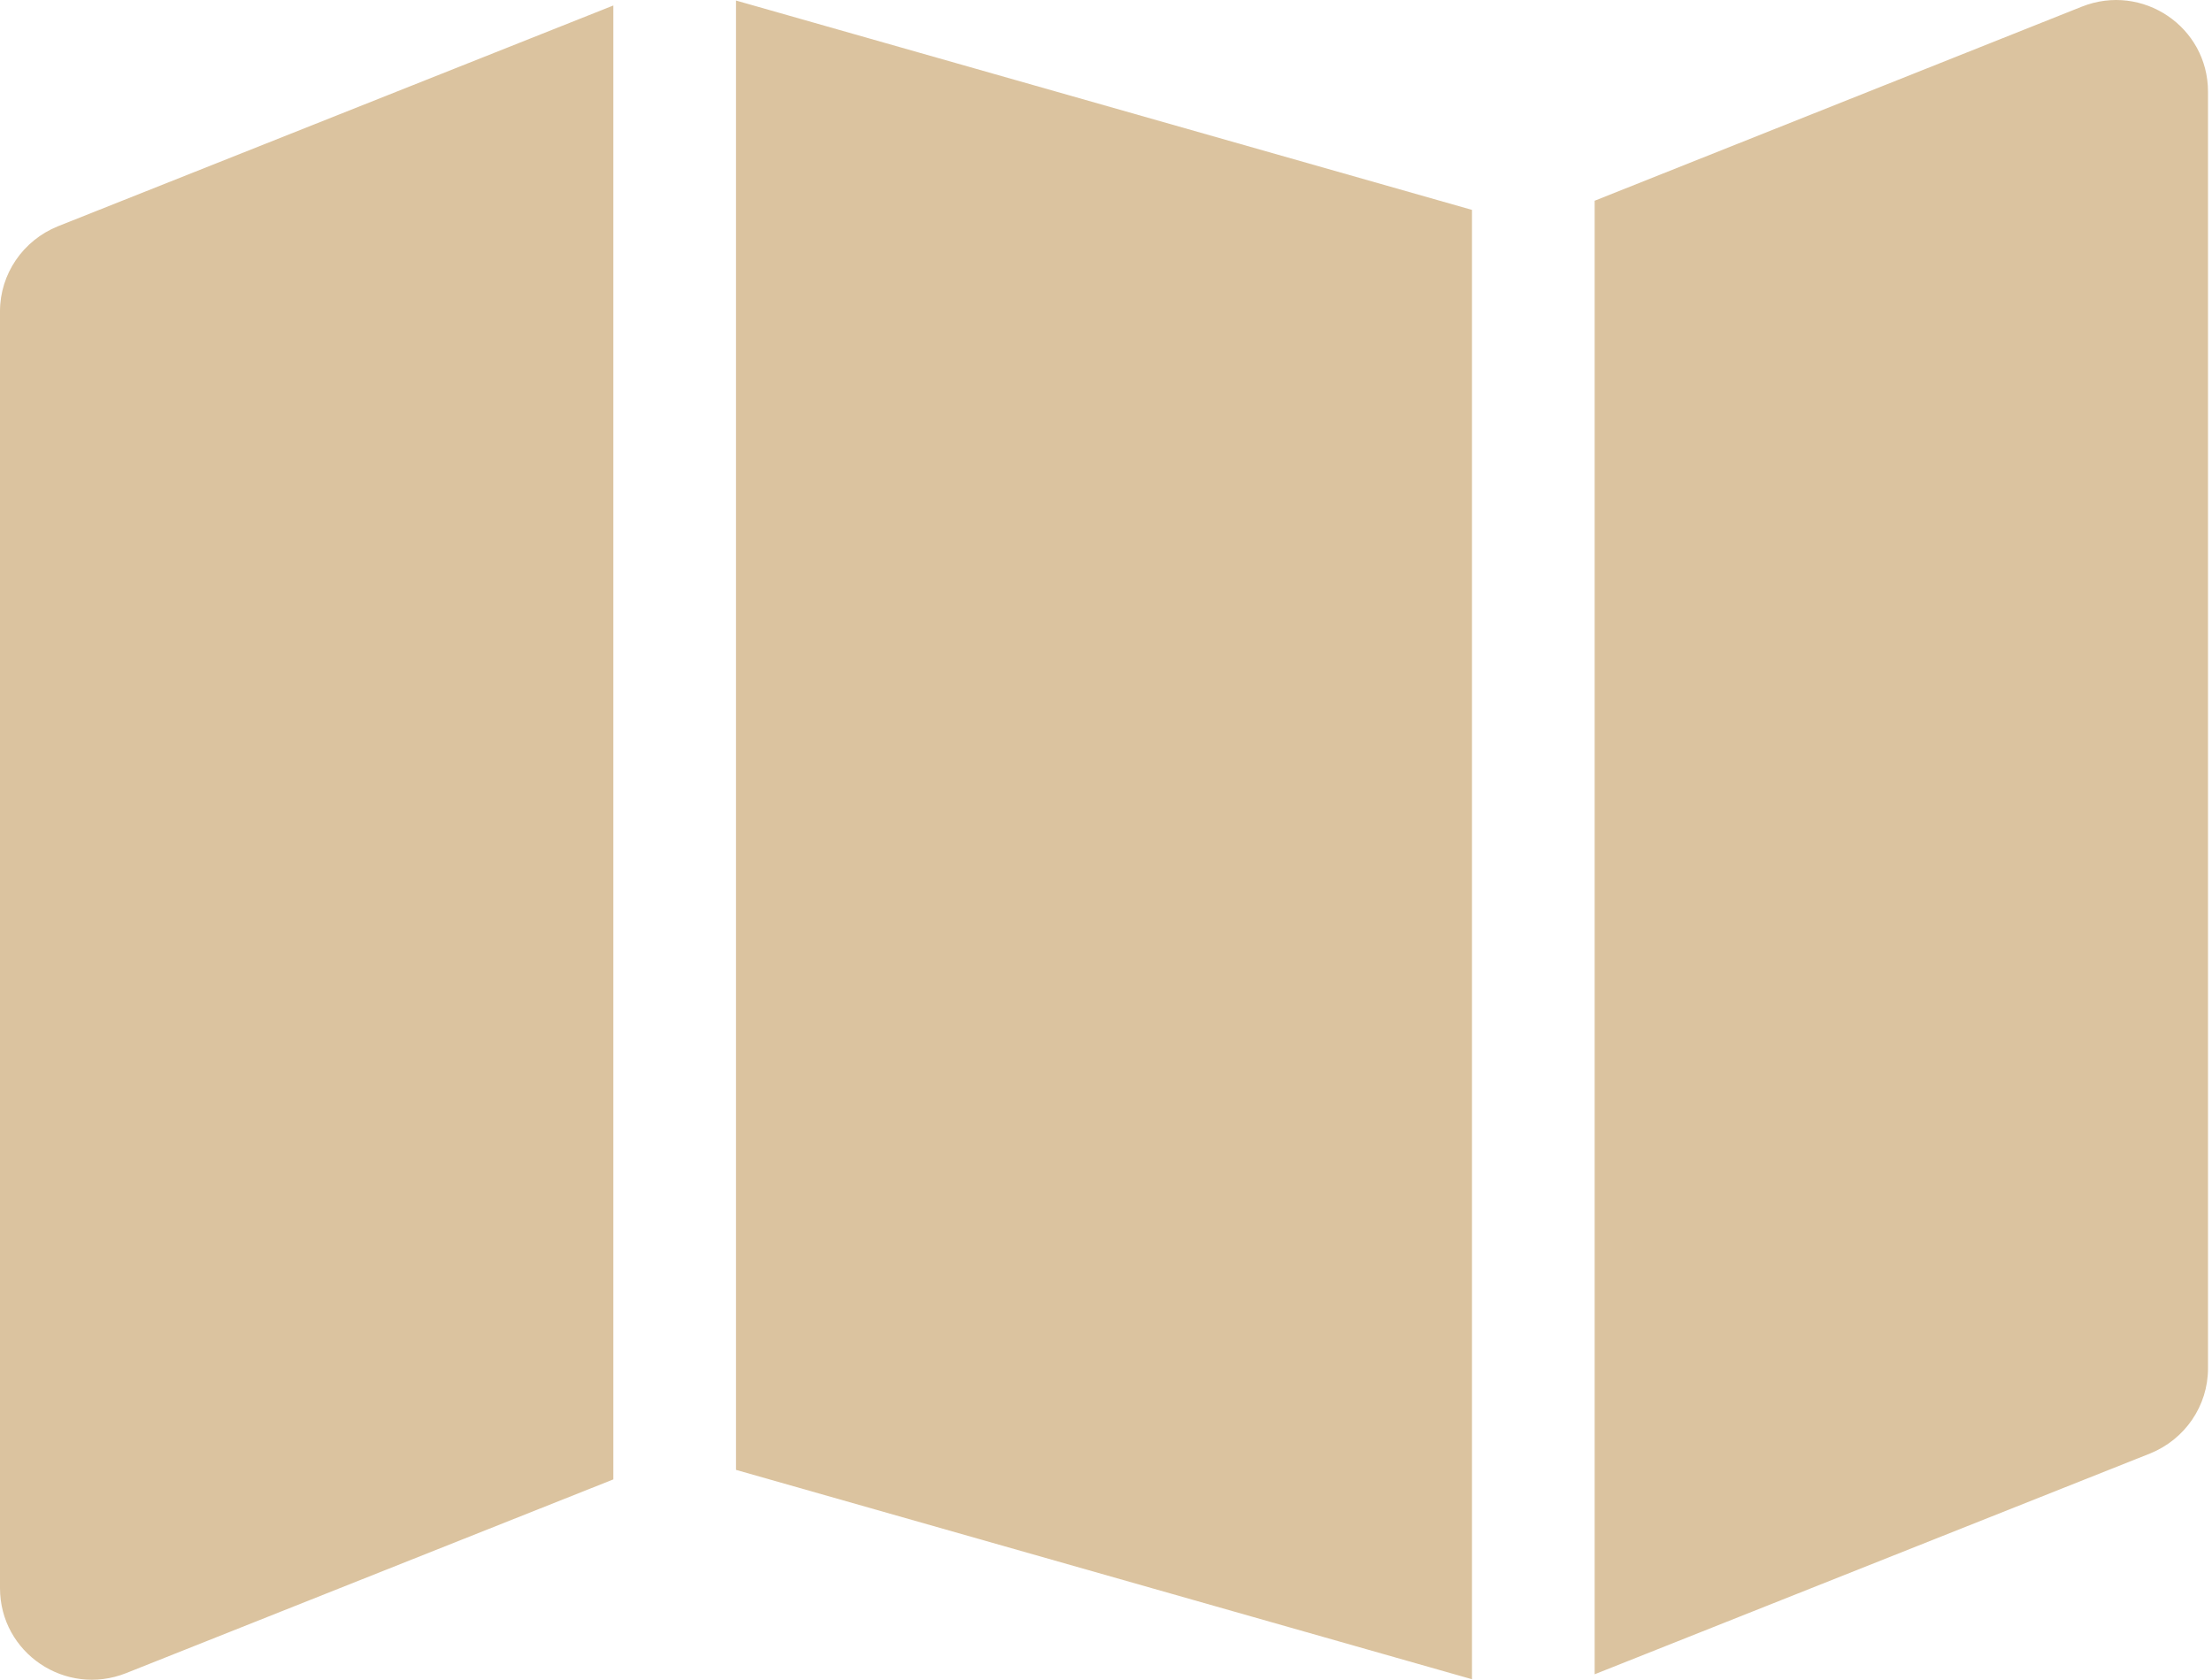 <svg xmlns="http://www.w3.org/2000/svg" width="79" height="60" viewBox="0 0 79 60" fill="none">
  <path d="M52.571 59.981L26.286 52.503V0.019L52.571 7.497V59.981ZM56.952 59.818V7.17L74.353 0.237C76.516 -0.621 78.857 0.959 78.857 3.274V48.88C78.857 50.215 78.036 51.413 76.79 51.917L56.952 59.804V59.818ZM2.067 8.083L21.905 0.196V52.843L4.504 59.763C2.341 60.621 0 59.041 0 56.726V11.12C0 9.786 0.821 8.587 2.067 8.083Z" fill="#DBC39F"/>
</svg>
